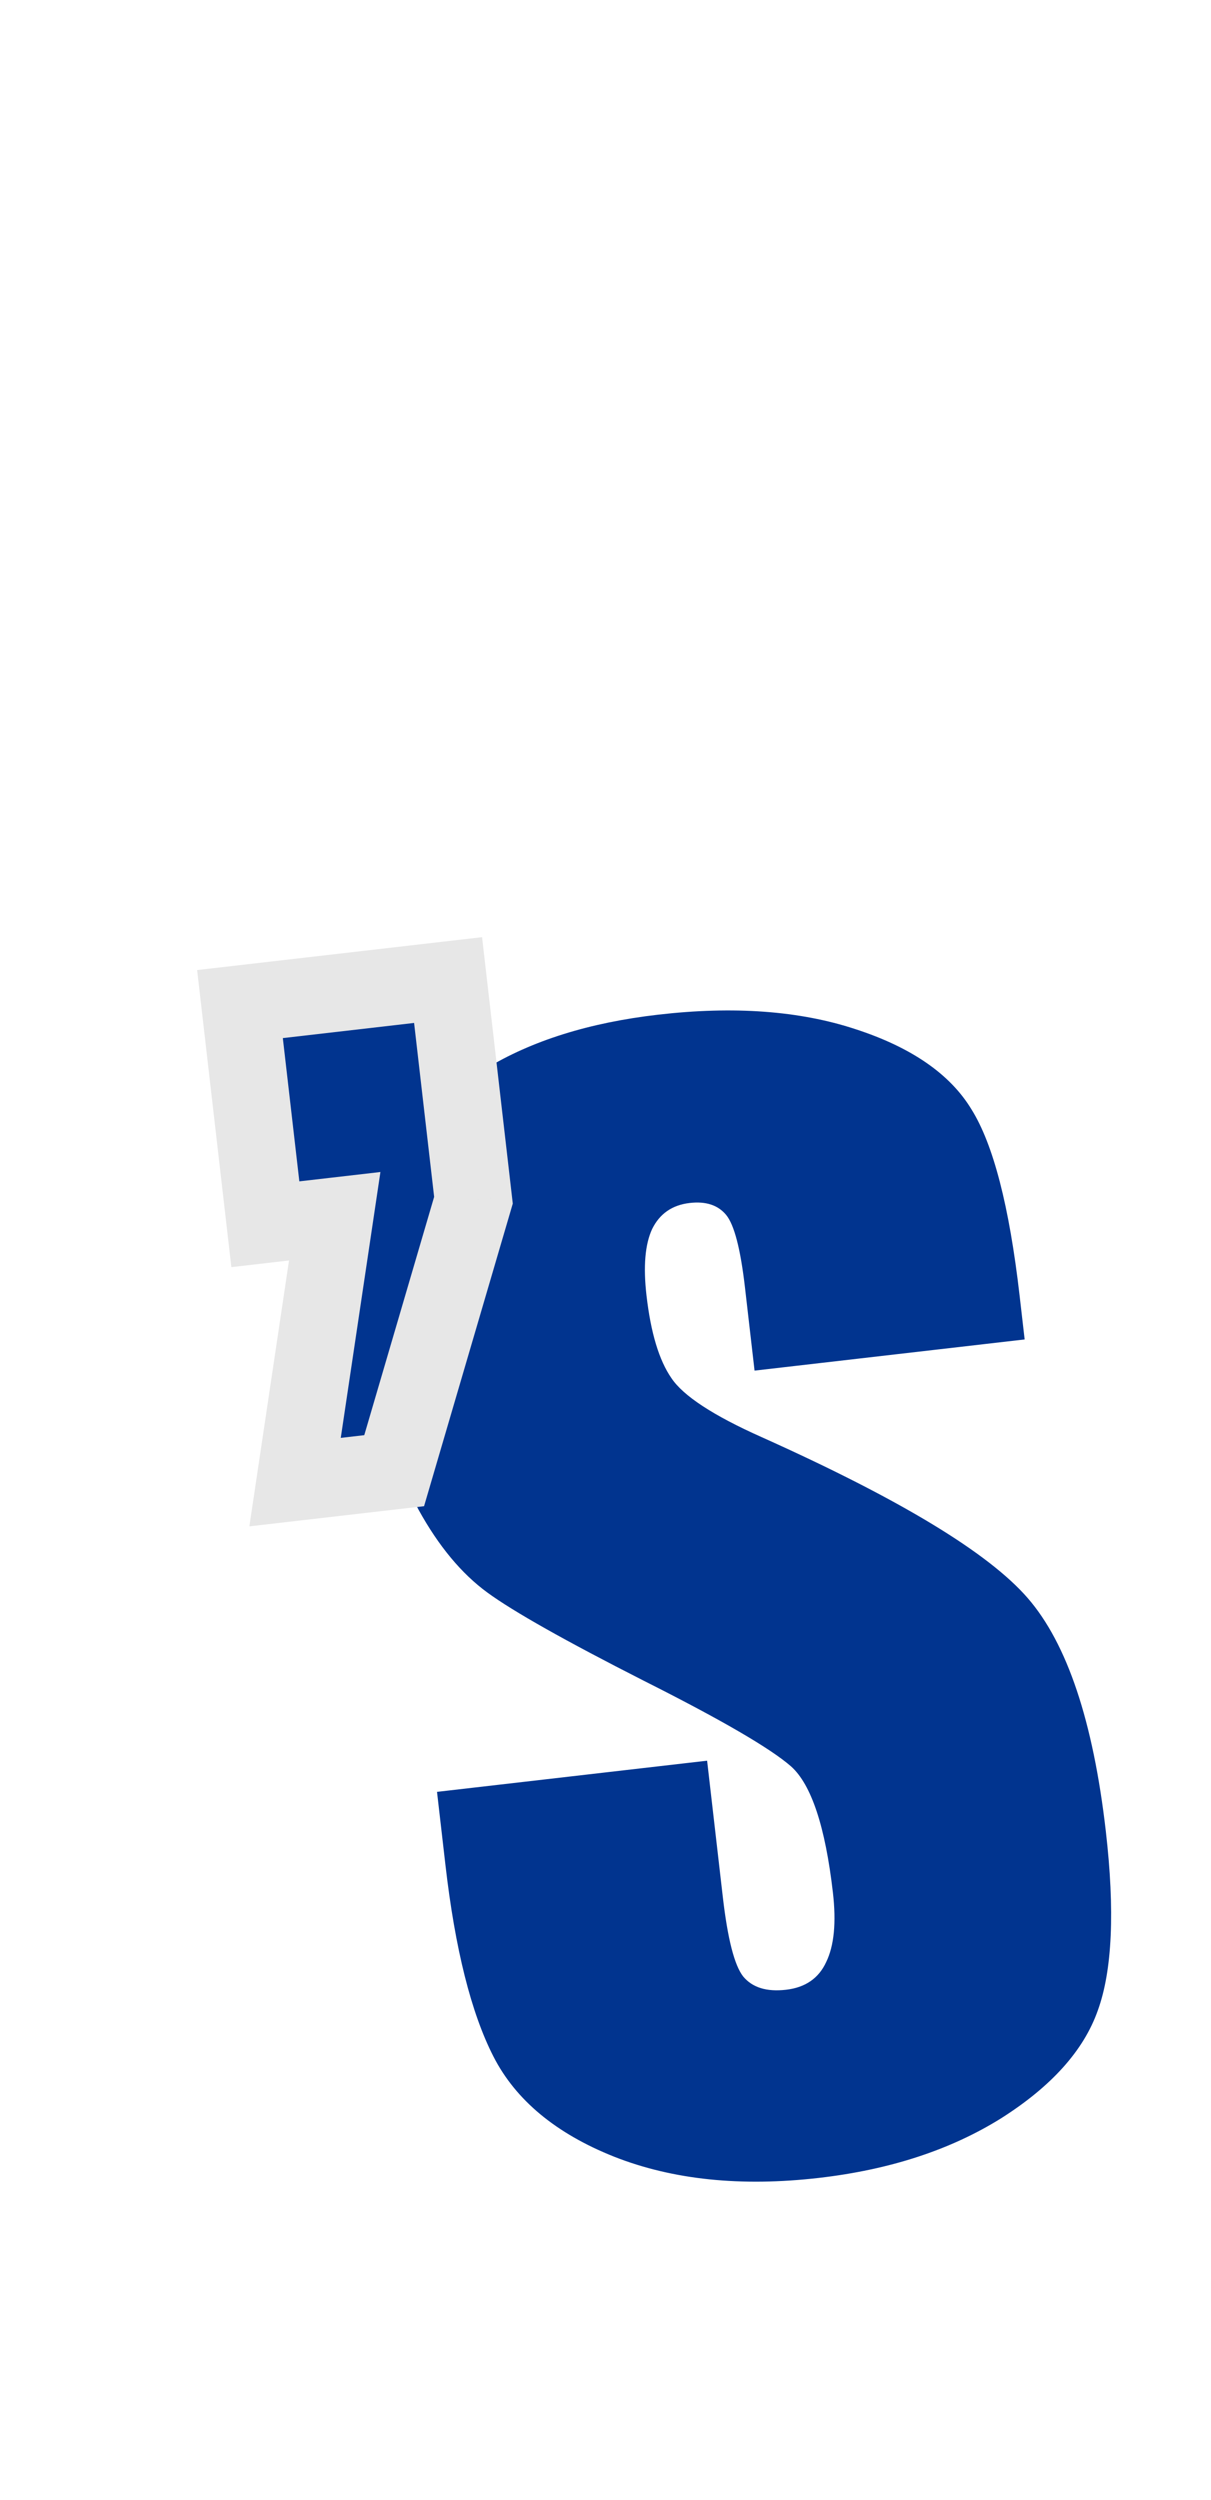 <?xml version="1.0" encoding="UTF-8"?> <svg xmlns="http://www.w3.org/2000/svg" width="286" height="590" viewBox="0 0 286 590" fill="none"><path d="M241.991 316.088L178.202 323.445L175.944 303.868C174.891 294.732 173.404 289.008 171.484 286.694C169.564 284.381 166.701 283.444 162.894 283.883C158.761 284.359 155.801 286.409 154.015 290.031C152.337 293.641 151.894 298.872 152.684 305.724C153.7 314.534 155.662 321.031 158.569 325.214C161.367 329.41 168.459 334.047 179.845 339.126C212.502 353.764 233.472 366.444 242.753 377.166C252.035 387.888 258.169 406.191 261.154 432.077C263.325 450.892 262.694 465.017 259.264 474.449C255.942 483.87 248.324 492.353 236.41 499.898C224.484 507.335 210.146 512.02 193.396 513.951C175.016 516.071 158.898 514.404 145.044 508.948C131.299 503.48 121.793 495.595 116.527 485.291C111.261 474.988 107.486 459.939 105.203 440.144L103.209 422.851L166.997 415.494L170.704 447.633C171.846 457.531 173.45 463.793 175.516 466.42C177.691 469.034 181.063 470.078 185.631 469.551C190.199 469.025 193.363 466.841 195.125 463.001C196.995 459.149 197.522 453.688 196.707 446.618C194.913 431.065 191.619 421.141 186.825 416.844C181.923 412.561 170.288 405.802 151.92 396.569C133.54 387.227 121.282 380.32 115.145 375.848C109.009 371.376 103.571 364.84 98.832 356.239C94.202 347.626 91.078 336.304 89.46 322.274C87.126 302.044 87.976 286.958 92.009 277.015C96.151 267.059 103.685 258.806 114.612 252.256C125.526 245.597 139.14 241.327 155.454 239.445C173.291 237.388 188.796 238.52 201.968 242.842C215.25 247.151 224.41 253.479 229.45 261.824C234.587 270.048 238.366 284.656 240.787 305.647L241.991 316.088Z" fill="#01348F"></path><mask id="path-2-outside-1_65_101" maskUnits="userSpaceOnUse" x="43.279" y="220.595" width="85.771" height="140.259" fill="black"><rect fill="white" x="43.279" y="220.595" width="85.771" height="140.259"></rect><path d="M69.686 349.756L79.05 287.015L62.667 288.905L56.675 236.946L105.824 231.278L111.817 283.236L93.09 347.057L69.686 349.756Z"></path></mask><path d="M69.686 349.756L79.05 287.015L62.667 288.905L56.675 236.946L105.824 231.278L111.817 283.236L93.09 347.057L69.686 349.756Z" fill="#01348F"></path><path d="M69.686 349.756L60.651 348.408L58.892 360.196L70.732 358.831L69.686 349.756ZM79.05 287.015L88.085 288.363L89.844 276.575L78.004 277.941L79.05 287.015ZM62.667 288.905L53.593 289.951L54.639 299.025L63.714 297.979L62.667 288.905ZM56.675 236.946L55.628 227.872L46.554 228.919L47.6 237.993L56.675 236.946ZM105.824 231.278L114.898 230.231L113.852 221.157L104.778 222.203L105.824 231.278ZM111.817 283.236L120.582 285.808L121.103 284.03L120.891 282.189L111.817 283.236ZM93.09 347.057L94.137 356.131L100.151 355.438L101.855 349.629L93.09 347.057ZM78.72 351.105L88.085 288.363L70.016 285.666L60.651 348.408L78.72 351.105ZM78.004 277.941L61.621 279.83L63.714 297.979L80.097 296.089L78.004 277.941ZM71.741 287.858L65.749 235.9L47.6 237.993L53.593 289.951L71.741 287.858ZM57.721 246.021L106.871 240.352L104.778 222.203L55.628 227.872L57.721 246.021ZM96.75 232.324L102.743 284.282L120.891 282.189L114.898 230.231L96.75 232.324ZM103.052 280.664L84.325 344.485L101.855 349.629L120.582 285.808L103.052 280.664ZM92.043 337.983L68.639 340.682L70.732 358.831L94.137 356.131L92.043 337.983Z" fill="#E7E7E7" mask="url(#path-2-outside-1_65_101)"></path></svg> 